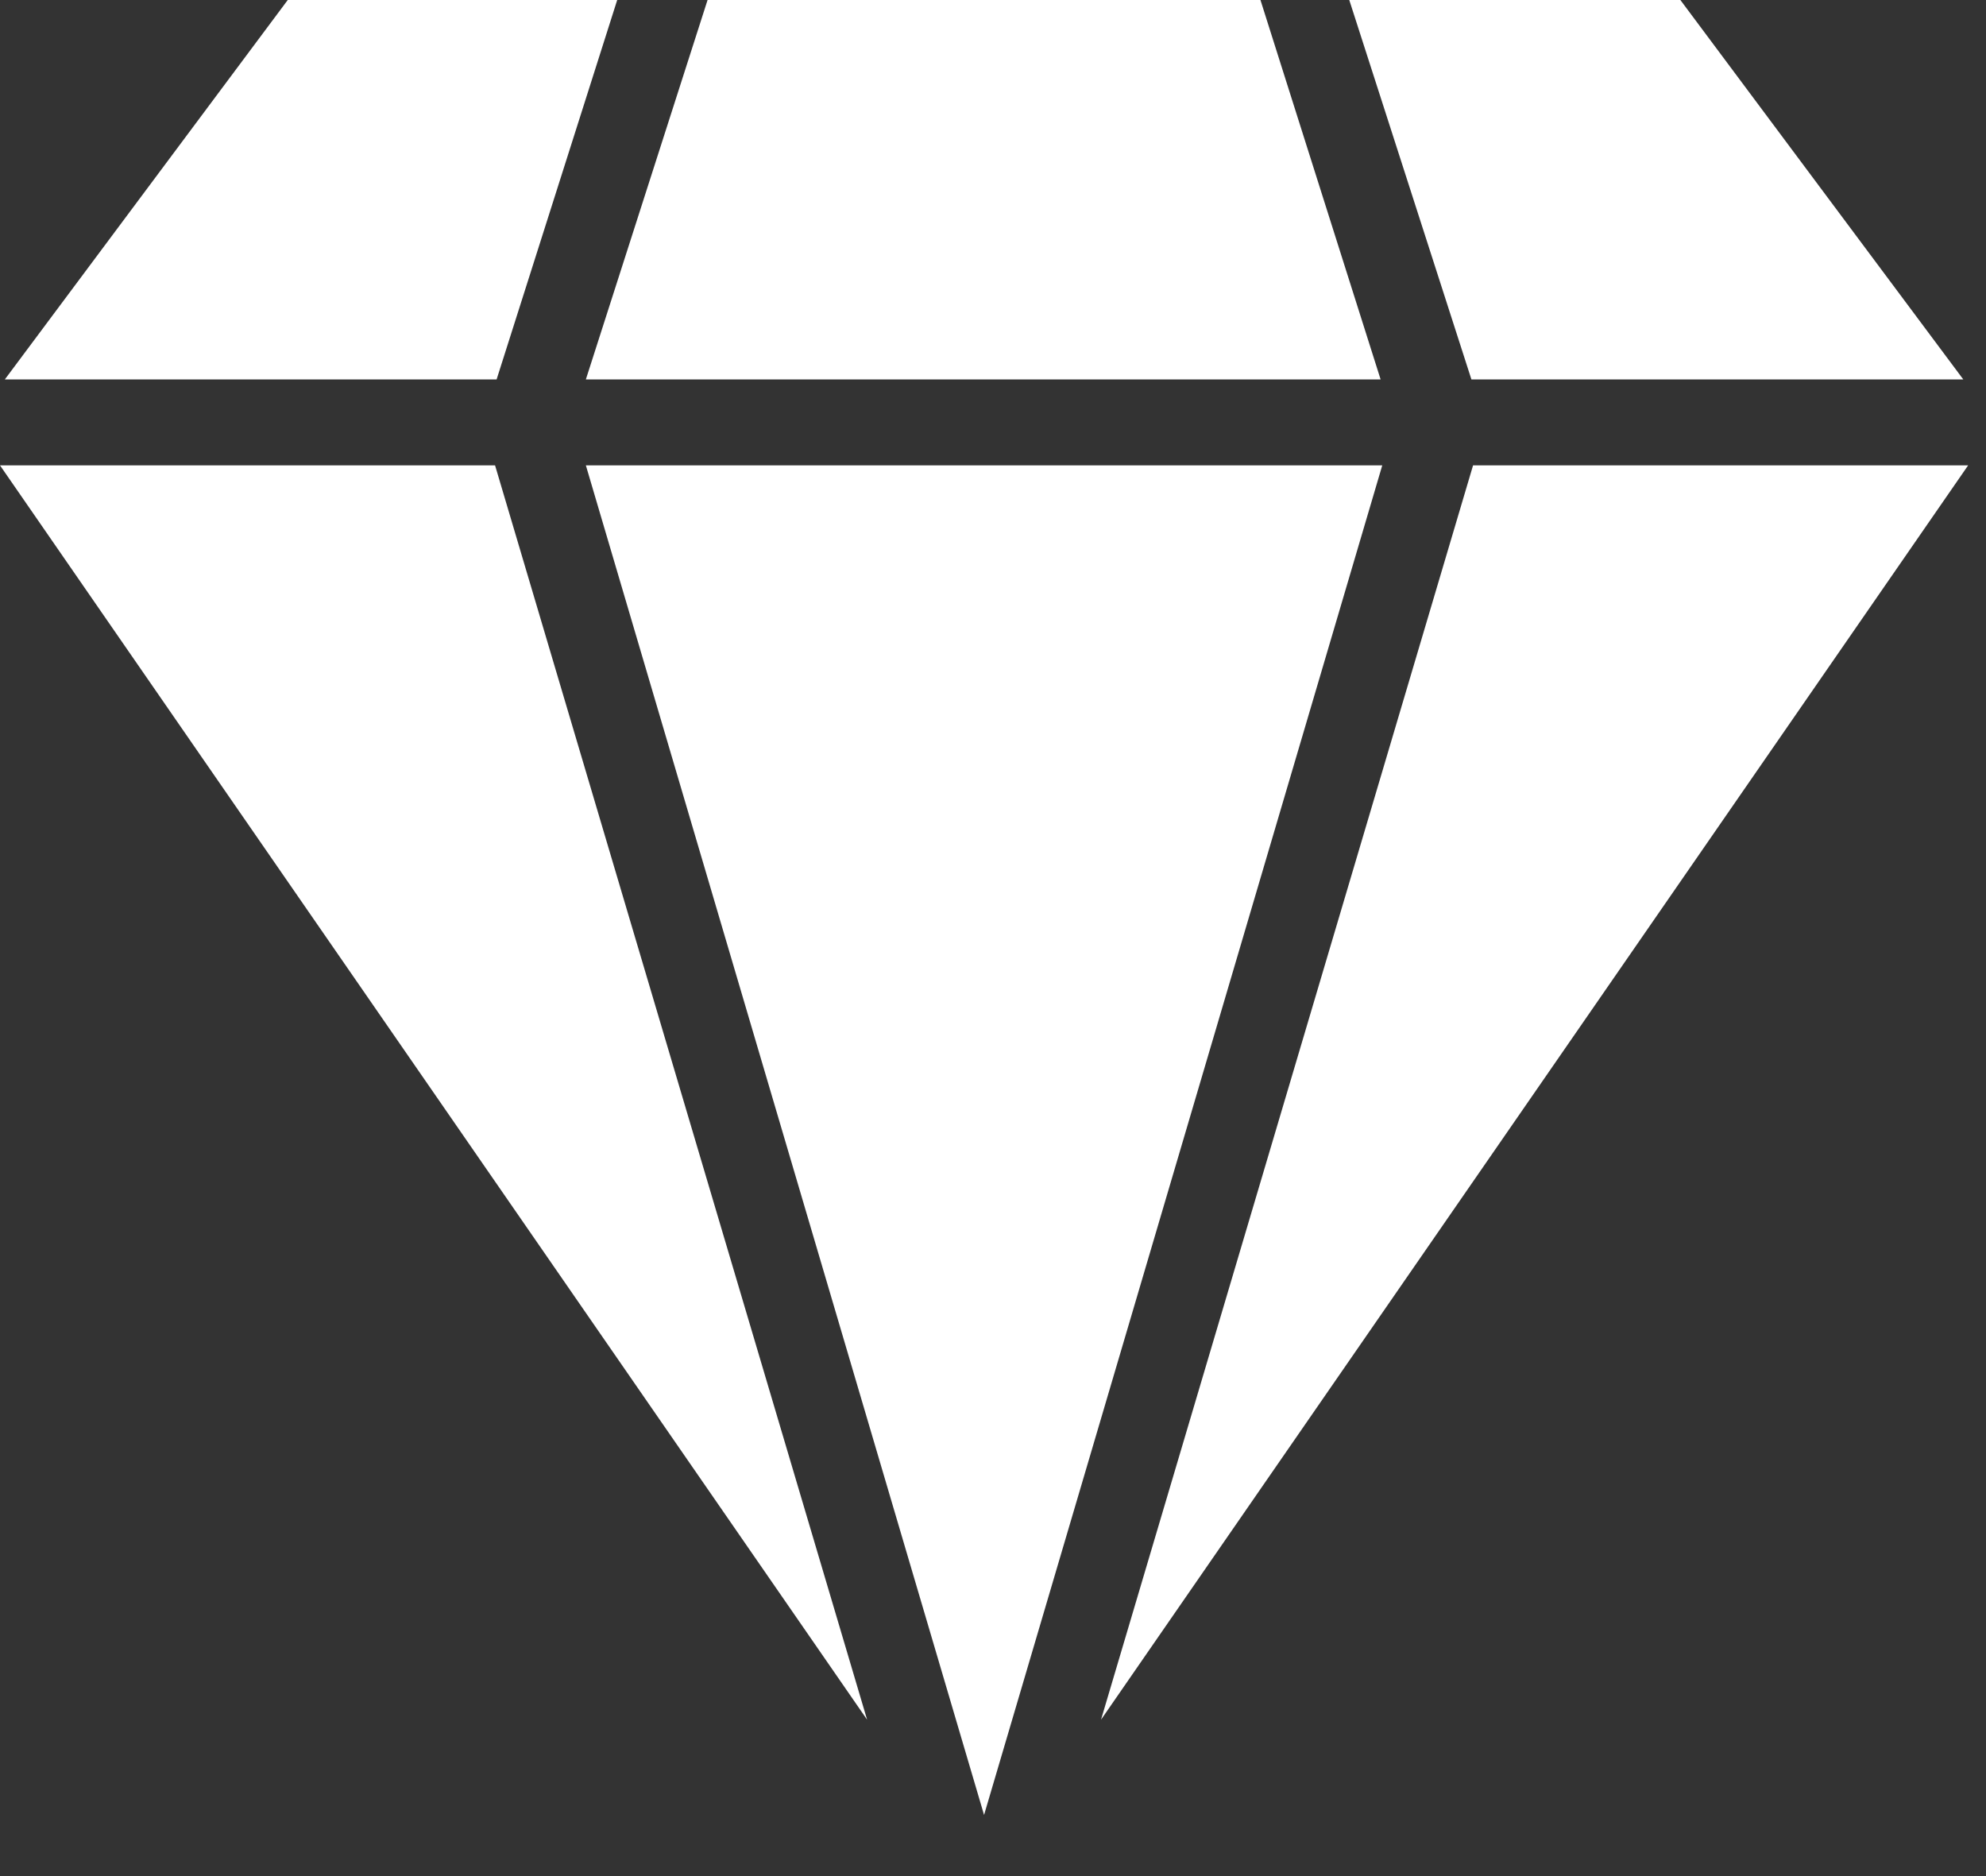 <?xml version="1.0" encoding="UTF-8"?> <svg xmlns="http://www.w3.org/2000/svg" width="18" height="17" viewBox="0 0 18 17" fill="none"><rect x="0" y="0" width="18" height="17" fill="#333333" stroke="none"/><path d="M5.594 0H2.608L0.044 3.438H4.501L5.594 0Z" fill="white"></path><path d="M12.513 3.438L11.424 0H6.413L5.31 3.438H12.513Z" fill="white"></path><path d="M6.10352e-05 4.217L7.859 15.583L4.487 4.217H6.10352e-05Z" fill="white"></path><path d="M17.794 3.438L15.23 0H12.229L13.336 3.438H17.794Z" fill="white"></path><path d="M5.31 4.217L8.919 16.446L12.528 4.217H5.31Z" fill="white"></path><path d="M13.351 4.217L9.979 15.583L17.838 4.217H13.351Z" fill="white"></path></svg> 